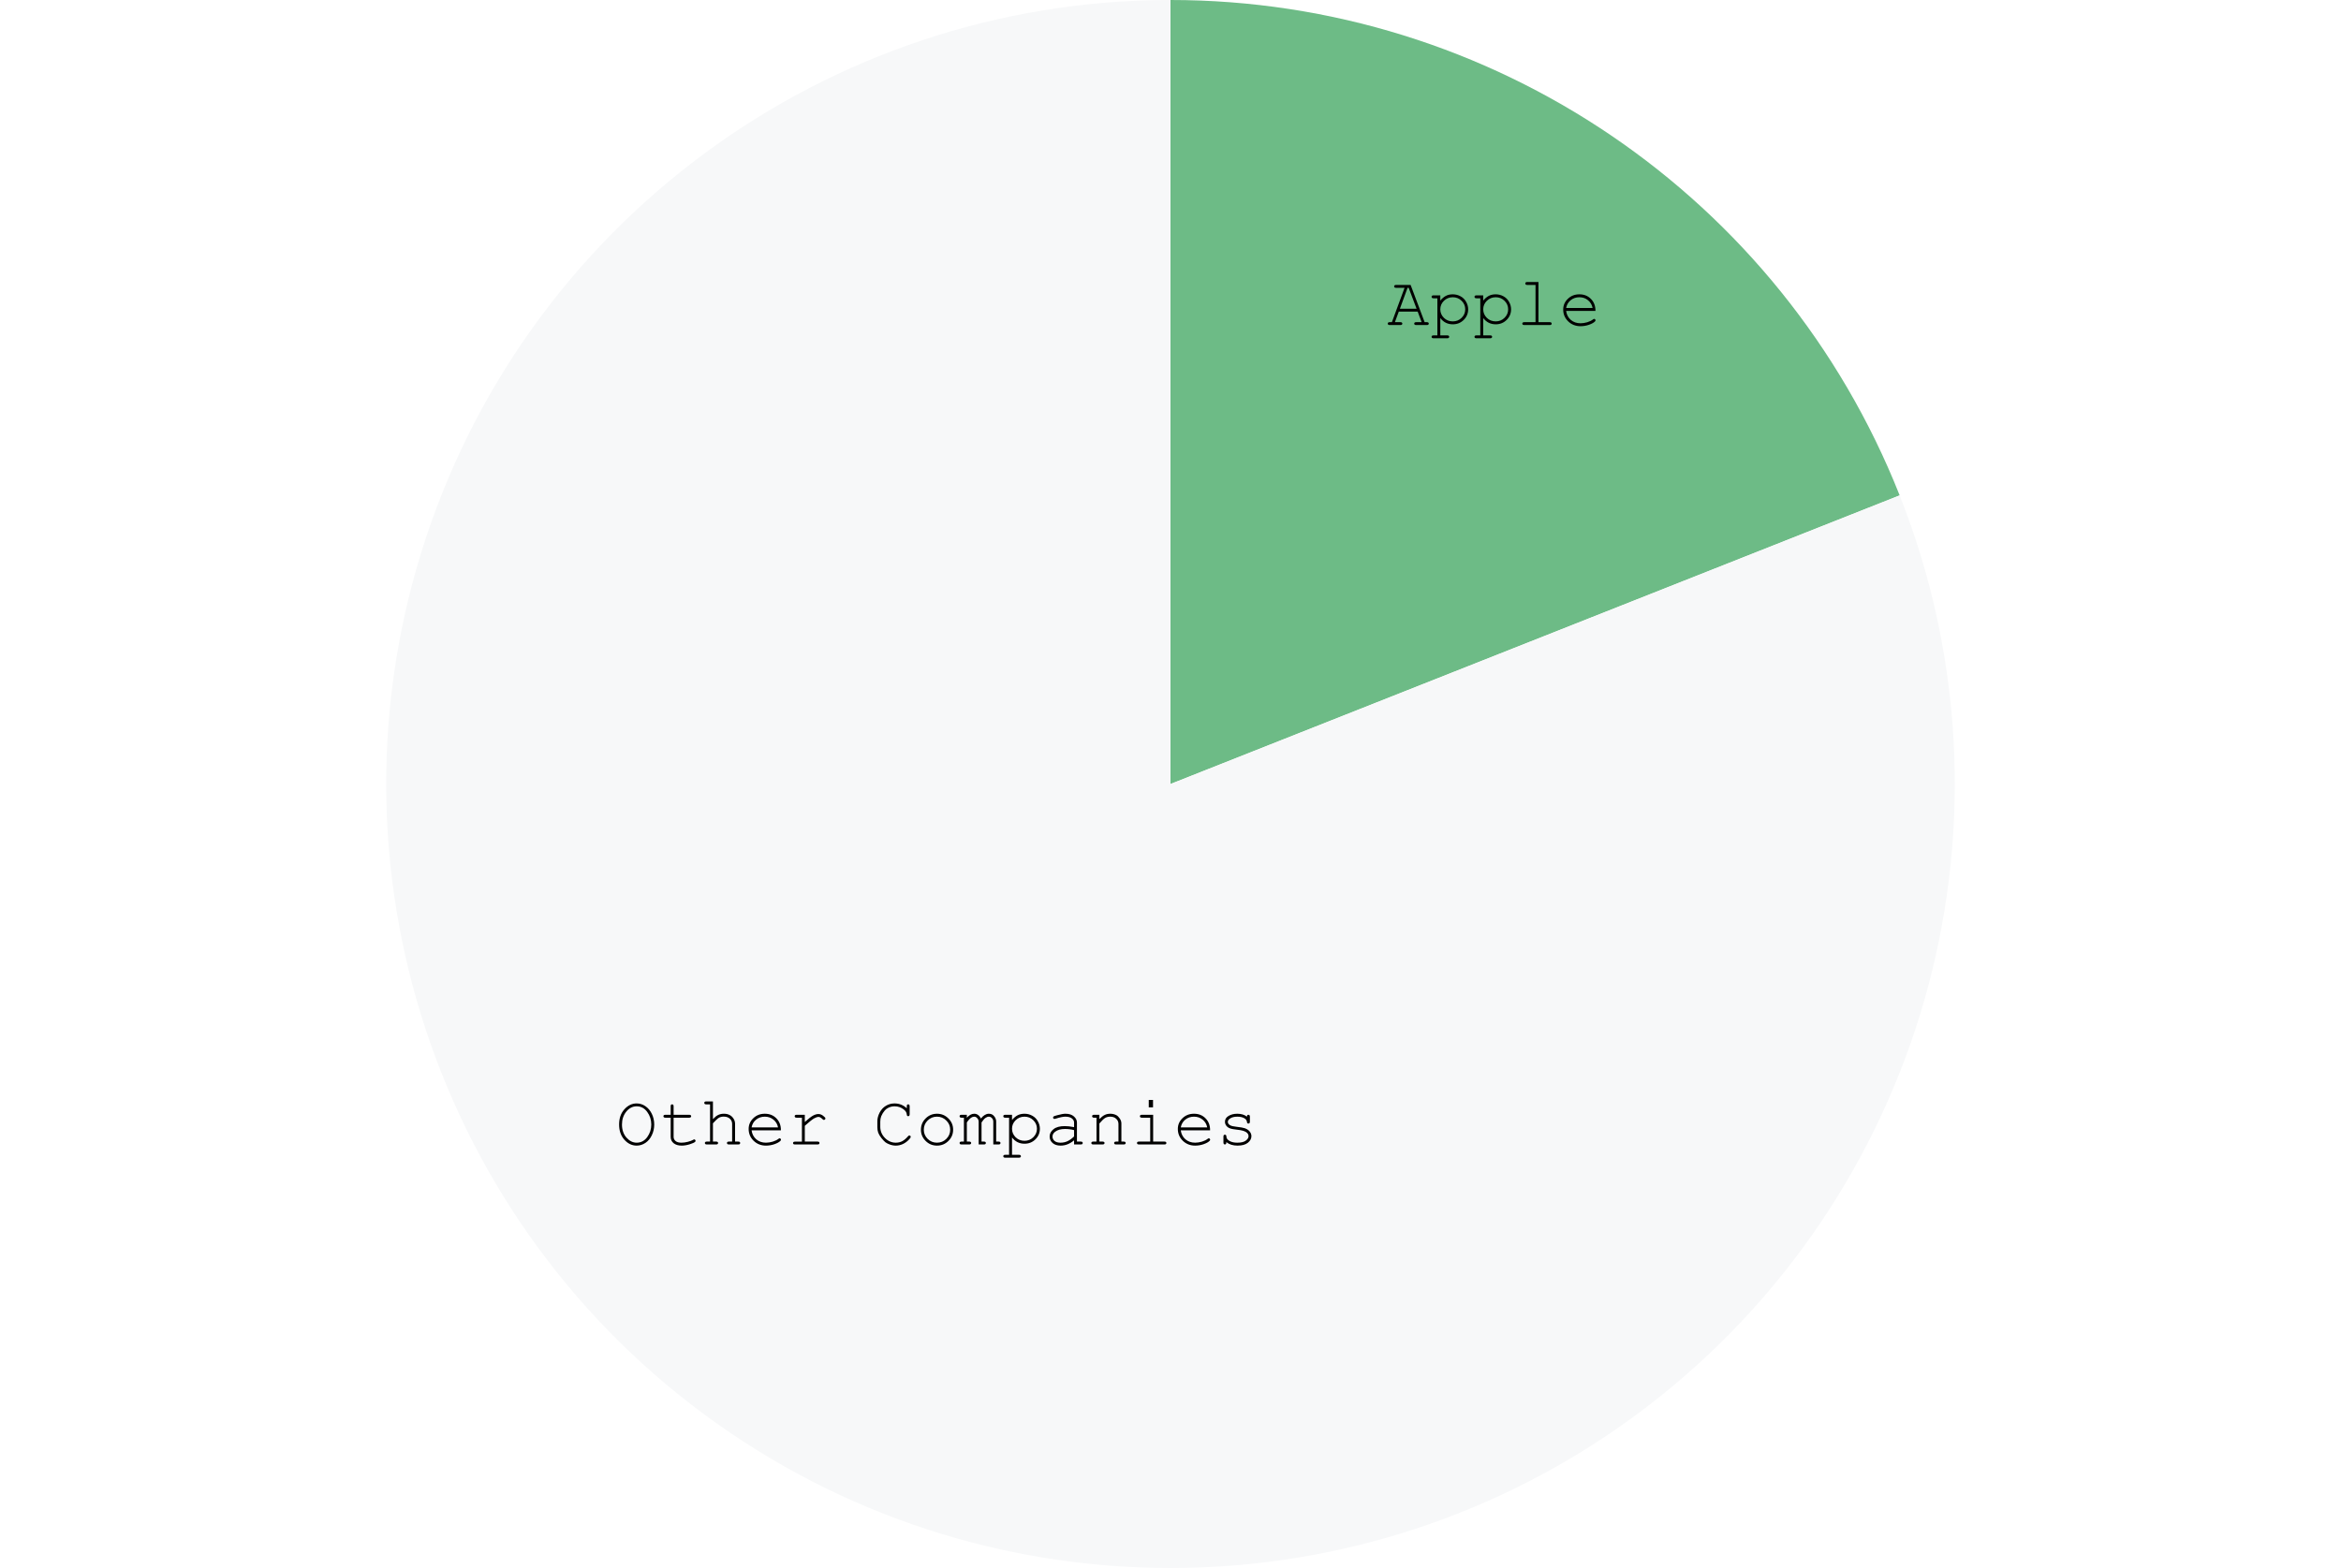 <svg version="1.1" viewBox="0.0 0.0 600.0 402.0" fill="none" stroke="none" stroke-linecap="square" stroke-miterlimit="10" width="600" height="402" xmlns="http://www.w3.org/2000/svg"><path fill="#ffffff" d="M0 0L600.0 0L600.0 402.0L0 402.0L0 0Z" fill-rule="nonzero"/><path fill="#6dbb86" d="M300.0 0C382.448 0 456.534 50.349 486.885 127.007L300.0 201.0Z" fill-rule="nonzero"/><path fill="#f7f8f9" d="M486.885 127.007C519.37 209.054 494.542 302.693 425.674 357.867C356.806 413.04 260.006 416.843 187.021 367.243C114.037 317.643 81.938 226.24 107.886 141.898C133.833 57.555 211.756 2.842171E-14 300.0 0L300.0 201.0Z" fill-rule="nonzero"/><path fill="#000000" d="M363.353 79.895L358.51 79.895L357.51 82.598L358.932 82.598Q359.197 82.598 359.307 82.707Q359.416 82.801 359.416 82.957Q359.416 83.113 359.307 83.223Q359.197 83.332 358.932 83.332L356.166 83.332Q355.9 83.332 355.791 83.223Q355.682 83.113 355.682 82.957Q355.682 82.801 355.791 82.707Q355.9 82.598 356.166 82.598L356.744 82.598L359.994 73.785L357.822 73.785Q357.557 73.785 357.432 73.691Q357.322 73.582 357.322 73.41Q357.322 73.254 357.432 73.16Q357.557 73.051 357.822 73.051L361.541 73.051L365.135 82.598L365.713 82.598Q365.978 82.598 366.088 82.707Q366.197 82.801 366.197 82.957Q366.197 83.113 366.088 83.223Q365.978 83.332 365.713 83.332L362.963 83.332Q362.682 83.332 362.572 83.223Q362.463 83.113 362.463 82.957Q362.463 82.801 362.572 82.707Q362.682 82.598 362.963 82.598L364.369 82.598L363.353 79.895ZM363.072 79.16L361.041 73.785L360.76 73.785L358.791 79.16L363.072 79.16ZM369.15 75.723L369.15 77.066Q369.807 76.27 370.557 75.863Q371.322 75.457 372.338 75.457Q373.432 75.457 374.353 75.973Q375.275 76.473 375.775 77.395Q376.291 78.301 376.291 79.301Q376.291 80.895 375.15 82.02Q374.01 83.145 372.353 83.145Q370.369 83.145 369.15 81.535L369.15 85.988L370.932 85.988Q371.197 85.988 371.307 86.082Q371.432 86.191 371.432 86.363Q371.432 86.52 371.307 86.613Q371.197 86.723 370.932 86.723L367.416 86.723Q367.15 86.723 367.025 86.613Q366.916 86.52 366.916 86.363Q366.916 86.191 367.025 86.082Q367.15 85.988 367.416 85.988L368.4 85.988L368.4 76.473L367.416 76.473Q367.15 76.473 367.025 76.363Q366.916 76.254 366.916 76.082Q366.916 75.926 367.025 75.832Q367.15 75.723 367.416 75.723L369.15 75.723ZM375.541 79.301Q375.541 78.02 374.603 77.113Q373.682 76.207 372.353 76.207Q371.01 76.207 370.072 77.129Q369.15 78.035 369.15 79.301Q369.15 80.566 370.072 81.488Q371.01 82.395 372.353 82.395Q373.682 82.395 374.603 81.488Q375.541 80.582 375.541 79.301ZM380.15 75.723L380.15 77.066Q380.807 76.27 381.557 75.863Q382.322 75.457 383.338 75.457Q384.432 75.457 385.353 75.973Q386.275 76.473 386.775 77.395Q387.291 78.301 387.291 79.301Q387.291 80.895 386.15 82.02Q385.01 83.145 383.353 83.145Q381.369 83.145 380.15 81.535L380.15 85.988L381.932 85.988Q382.197 85.988 382.307 86.082Q382.432 86.191 382.432 86.363Q382.432 86.52 382.307 86.613Q382.197 86.723 381.932 86.723L378.416 86.723Q378.15 86.723 378.025 86.613Q377.916 86.52 377.916 86.363Q377.916 86.191 378.025 86.082Q378.15 85.988 378.416 85.988L379.4 85.988L379.4 76.473L378.416 76.473Q378.15 76.473 378.025 76.363Q377.916 76.254 377.916 76.082Q377.916 75.926 378.025 75.832Q378.15 75.723 378.416 75.723L380.15 75.723ZM386.541 79.301Q386.541 78.02 385.603 77.113Q384.682 76.207 383.353 76.207Q382.01 76.207 381.072 77.129Q380.15 78.035 380.15 79.301Q380.15 80.566 381.072 81.488Q382.01 82.395 383.353 82.395Q384.682 82.395 385.603 81.488Q386.541 80.582 386.541 79.301ZM394.307 72.301L394.307 82.598L397.197 82.598Q397.478 82.598 397.588 82.707Q397.697 82.801 397.697 82.957Q397.697 83.113 397.588 83.223Q397.478 83.332 397.197 83.332L390.666 83.332Q390.4 83.332 390.275 83.223Q390.166 83.113 390.166 82.957Q390.166 82.801 390.275 82.707Q390.4 82.598 390.666 82.598L393.557 82.598L393.557 73.051L391.432 73.051Q391.166 73.051 391.041 72.941Q390.932 72.832 390.932 72.676Q390.932 72.52 391.041 72.41Q391.166 72.301 391.432 72.301L394.307 72.301ZM408.916 79.707L401.4 79.707Q401.588 81.129 402.588 82.004Q403.603 82.879 405.088 82.879Q405.916 82.879 406.822 82.613Q407.728 82.332 408.291 81.895Q408.463 81.754 408.588 81.754Q408.728 81.754 408.822 81.863Q408.932 81.973 408.932 82.129Q408.932 82.27 408.791 82.41Q408.369 82.863 407.291 83.254Q406.228 83.629 405.088 83.629Q403.197 83.629 401.916 82.379Q400.65 81.129 400.65 79.363Q400.65 77.754 401.838 76.613Q403.025 75.457 404.791 75.457Q406.603 75.457 407.76 76.645Q408.932 77.816 408.916 79.707ZM408.182 78.957Q407.947 77.738 407.01 76.973Q406.088 76.207 404.791 76.207Q403.494 76.207 402.557 76.973Q401.635 77.723 401.4 78.957L408.182 78.957Z" fill-rule="nonzero"/><path fill="#000000" d="M167.677 288.303Q167.677 289.771 167.068 291.037Q166.474 292.303 165.427 293.006Q164.38 293.709 163.177 293.709Q161.38 293.709 160.021 292.193Q158.677 290.662 158.677 288.303Q158.677 285.912 160.021 284.412Q161.38 282.896 163.177 282.896Q164.38 282.896 165.411 283.6Q166.458 284.303 167.068 285.568Q167.677 286.818 167.677 288.303ZM166.927 288.303Q166.927 286.49 165.88 285.068Q164.833 283.631 163.177 283.631Q161.614 283.631 160.505 285.006Q159.411 286.365 159.411 288.303Q159.411 290.35 160.568 291.662Q161.724 292.959 163.177 292.959Q164.833 292.959 165.88 291.537Q166.927 290.1 166.927 288.303ZM172.646 285.803L176.646 285.803Q176.911 285.803 177.021 285.912Q177.146 286.006 177.146 286.178Q177.146 286.334 177.021 286.443Q176.911 286.553 176.646 286.553L172.646 286.553L172.646 291.459Q172.646 292.1 173.146 292.537Q173.661 292.959 174.661 292.959Q175.411 292.959 176.271 292.74Q177.146 292.521 177.63 292.24Q177.802 292.115 177.927 292.115Q178.068 292.115 178.161 292.225Q178.271 292.334 178.271 292.49Q178.271 292.615 178.161 292.74Q177.88 293.021 176.786 293.365Q175.708 293.709 174.708 293.709Q173.427 293.709 172.661 293.1Q171.896 292.49 171.896 291.459L171.896 286.553L170.536 286.553Q170.271 286.553 170.146 286.443Q170.036 286.334 170.036 286.162Q170.036 286.006 170.146 285.912Q170.271 285.803 170.536 285.803L171.896 285.803L171.896 283.615Q171.896 283.35 171.989 283.24Q172.099 283.131 172.255 283.131Q172.427 283.131 172.536 283.24Q172.646 283.35 172.646 283.615L172.646 285.803ZM182.724 282.381L182.724 286.928Q183.427 286.162 184.068 285.85Q184.724 285.537 185.521 285.537Q186.38 285.537 186.974 285.85Q187.583 286.146 187.989 286.771Q188.396 287.396 188.396 288.1L188.396 292.678L189.224 292.678Q189.489 292.678 189.599 292.787Q189.708 292.881 189.708 293.037Q189.708 293.193 189.599 293.303Q189.489 293.412 189.224 293.412L186.818 293.412Q186.552 293.412 186.427 293.303Q186.318 293.193 186.318 293.037Q186.318 292.881 186.427 292.787Q186.552 292.678 186.818 292.678L187.646 292.678L187.646 288.146Q187.646 287.35 187.068 286.818Q186.489 286.271 185.474 286.271Q184.661 286.271 184.083 286.678Q183.677 286.959 182.724 287.99L182.724 292.678L183.568 292.678Q183.818 292.678 183.927 292.787Q184.052 292.881 184.052 293.037Q184.052 293.193 183.927 293.303Q183.818 293.412 183.568 293.412L181.146 293.412Q180.896 293.412 180.771 293.303Q180.661 293.193 180.661 293.037Q180.661 292.881 180.771 292.787Q180.896 292.678 181.146 292.678L181.989 292.678L181.989 283.131L180.989 283.131Q180.724 283.131 180.614 283.021Q180.505 282.912 180.505 282.756Q180.505 282.6 180.614 282.49Q180.724 282.381 180.989 282.381L182.724 282.381ZM200.146 289.787L192.63 289.787Q192.818 291.209 193.818 292.084Q194.833 292.959 196.318 292.959Q197.146 292.959 198.052 292.693Q198.958 292.412 199.521 291.975Q199.693 291.834 199.818 291.834Q199.958 291.834 200.052 291.943Q200.161 292.053 200.161 292.209Q200.161 292.35 200.021 292.49Q199.599 292.943 198.521 293.334Q197.458 293.709 196.318 293.709Q194.427 293.709 193.146 292.459Q191.88 291.209 191.88 289.443Q191.88 287.834 193.068 286.693Q194.255 285.537 196.021 285.537Q197.833 285.537 198.989 286.725Q200.161 287.896 200.146 289.787ZM199.411 289.037Q199.177 287.818 198.239 287.053Q197.318 286.287 196.021 286.287Q194.724 286.287 193.786 287.053Q192.864 287.803 192.63 289.037L199.411 289.037ZM206.271 285.803L206.271 287.662Q207.708 286.365 208.427 285.99Q209.146 285.615 209.755 285.615Q210.411 285.615 210.974 286.068Q211.552 286.506 211.552 286.725Q211.552 286.896 211.443 287.006Q211.333 287.115 211.161 287.115Q211.068 287.115 211.005 287.084Q210.943 287.053 210.786 286.896Q210.474 286.584 210.239 286.475Q210.021 286.35 209.802 286.35Q209.318 286.35 208.63 286.74Q207.958 287.131 206.271 288.631L206.271 292.678L209.536 292.678Q209.818 292.678 209.927 292.787Q210.036 292.881 210.036 293.037Q210.036 293.193 209.927 293.303Q209.818 293.412 209.536 293.412L203.755 293.412Q203.489 293.412 203.364 293.318Q203.255 293.209 203.255 293.053Q203.255 292.896 203.364 292.803Q203.474 292.693 203.755 292.693L205.536 292.693L205.536 286.553L204.177 286.553Q203.911 286.553 203.786 286.443Q203.677 286.334 203.677 286.162Q203.677 286.006 203.786 285.912Q203.896 285.803 204.177 285.803L206.271 285.803ZM232.411 284.146L232.411 283.615Q232.411 283.35 232.505 283.24Q232.599 283.131 232.771 283.131Q232.943 283.131 233.036 283.24Q233.146 283.35 233.146 283.615L233.146 285.662Q233.146 285.943 233.036 286.053Q232.943 286.162 232.771 286.162Q232.63 286.162 232.521 286.068Q232.427 285.959 232.411 285.725Q232.364 284.99 231.599 284.412Q230.583 283.631 229.286 283.631Q228.427 283.631 227.677 284.006Q227.114 284.287 226.786 284.678Q226.193 285.365 225.849 286.193Q225.614 286.818 225.614 287.584L225.614 288.881Q225.614 290.521 226.802 291.74Q228.005 292.959 229.583 292.959Q230.536 292.959 231.286 292.553Q232.036 292.131 232.739 291.303Q232.88 291.115 233.068 291.115Q233.224 291.115 233.318 291.225Q233.427 291.318 233.427 291.459Q233.427 291.662 233.052 292.068Q232.318 292.881 231.411 293.303Q230.521 293.709 229.599 293.709Q228.802 293.709 227.974 293.396Q227.349 293.162 226.927 292.85Q226.521 292.521 225.911 291.771Q225.318 291.021 225.083 290.381Q224.864 289.74 224.864 288.975L224.864 287.475Q224.864 286.396 225.443 285.256Q226.036 284.115 227.052 283.506Q228.068 282.896 229.255 282.896Q231.083 282.896 232.411 284.146ZM244.286 289.631Q244.286 291.318 243.068 292.521Q241.864 293.709 240.161 293.709Q238.443 293.709 237.239 292.506Q236.036 291.303 236.036 289.631Q236.036 287.943 237.239 286.74Q238.443 285.537 240.161 285.537Q241.864 285.537 243.068 286.74Q244.286 287.928 244.286 289.631ZM243.536 289.631Q243.536 288.24 242.536 287.271Q241.552 286.287 240.146 286.287Q238.739 286.287 237.755 287.271Q236.771 288.24 236.771 289.631Q236.771 290.99 237.755 291.975Q238.739 292.959 240.146 292.959Q241.552 292.959 242.536 291.99Q243.536 291.006 243.536 289.631ZM247.802 285.803L247.802 286.553Q248.739 285.537 249.677 285.537Q250.255 285.537 250.677 285.85Q251.114 286.146 251.411 286.756Q251.896 286.146 252.396 285.85Q252.911 285.537 253.427 285.537Q254.224 285.537 254.693 286.053Q255.318 286.725 255.318 287.521L255.318 292.678L255.943 292.678Q256.208 292.678 256.317 292.787Q256.427 292.881 256.427 293.037Q256.427 293.193 256.317 293.303Q256.208 293.412 255.943 293.412L254.583 293.412L254.583 287.584Q254.583 287.021 254.239 286.662Q253.896 286.287 253.443 286.287Q253.036 286.287 252.583 286.6Q252.146 286.896 251.568 287.771L251.568 292.678L252.193 292.678Q252.458 292.678 252.568 292.787Q252.677 292.881 252.677 293.037Q252.677 293.193 252.568 293.303Q252.458 293.412 252.193 293.412L250.833 293.412L250.833 287.631Q250.833 287.053 250.474 286.678Q250.13 286.287 249.708 286.287Q249.302 286.287 248.927 286.537Q248.38 286.896 247.802 287.771L247.802 292.678L248.411 292.678Q248.677 292.678 248.786 292.787Q248.911 292.881 248.911 293.037Q248.911 293.193 248.786 293.303Q248.677 293.412 248.411 293.412L246.427 293.412Q246.161 293.412 246.052 293.303Q245.943 293.193 245.943 293.037Q245.943 292.881 246.052 292.787Q246.161 292.678 246.427 292.678L247.052 292.678L247.052 286.553L246.427 286.553Q246.161 286.553 246.052 286.443Q245.943 286.334 245.943 286.162Q245.943 286.006 246.052 285.912Q246.161 285.803 246.427 285.803L247.802 285.803ZM259.38 285.803L259.38 287.146Q260.036 286.35 260.786 285.943Q261.552 285.537 262.567 285.537Q263.661 285.537 264.583 286.053Q265.505 286.553 266.005 287.475Q266.521 288.381 266.521 289.381Q266.521 290.975 265.38 292.1Q264.239 293.225 262.583 293.225Q260.599 293.225 259.38 291.615L259.38 296.068L261.161 296.068Q261.427 296.068 261.536 296.162Q261.661 296.271 261.661 296.443Q261.661 296.6 261.536 296.693Q261.427 296.803 261.161 296.803L257.646 296.803Q257.38 296.803 257.255 296.693Q257.146 296.6 257.146 296.443Q257.146 296.271 257.255 296.162Q257.38 296.068 257.646 296.068L258.63 296.068L258.63 286.553L257.646 286.553Q257.38 286.553 257.255 286.443Q257.146 286.334 257.146 286.162Q257.146 286.006 257.255 285.912Q257.38 285.803 257.646 285.803L259.38 285.803ZM265.771 289.381Q265.771 288.1 264.833 287.193Q263.911 286.287 262.583 286.287Q261.239 286.287 260.302 287.209Q259.38 288.115 259.38 289.381Q259.38 290.646 260.302 291.568Q261.239 292.475 262.583 292.475Q263.911 292.475 264.833 291.568Q265.771 290.662 265.771 289.381ZM275.286 293.412L275.286 292.35Q273.677 293.709 271.849 293.709Q270.521 293.709 269.771 293.037Q269.021 292.35 269.021 291.381Q269.021 290.303 270.005 289.506Q270.989 288.709 272.88 288.709Q273.396 288.709 273.989 288.771Q274.583 288.834 275.286 288.975L275.286 287.787Q275.286 287.178 274.724 286.74Q274.161 286.287 273.036 286.287Q272.161 286.287 270.614 286.787Q270.333 286.865 270.255 286.865Q270.114 286.865 270.005 286.771Q269.911 286.662 269.911 286.506Q269.911 286.35 269.989 286.271Q270.114 286.131 270.989 285.912Q272.364 285.537 273.067 285.537Q274.458 285.537 275.239 286.225Q276.021 286.912 276.021 287.787L276.021 292.678L277.005 292.678Q277.286 292.678 277.396 292.787Q277.505 292.881 277.505 293.037Q277.505 293.193 277.396 293.303Q277.286 293.412 277.005 293.412L275.286 293.412ZM275.286 289.74Q274.755 289.584 274.177 289.521Q273.599 289.443 272.958 289.443Q271.349 289.443 270.442 290.146Q269.755 290.662 269.755 291.381Q269.755 292.053 270.271 292.506Q270.802 292.959 271.802 292.959Q272.771 292.959 273.583 292.584Q274.411 292.193 275.286 291.365L275.286 289.74ZM281.771 285.803L281.771 286.912Q282.536 286.131 283.161 285.834Q283.786 285.537 284.567 285.537Q285.411 285.537 286.114 285.896Q286.599 286.162 287.005 286.771Q287.411 287.381 287.411 288.021L287.411 292.678L288.021 292.678Q288.286 292.678 288.396 292.787Q288.521 292.881 288.521 293.037Q288.521 293.193 288.396 293.303Q288.286 293.412 288.021 293.412L286.052 293.412Q285.771 293.412 285.661 293.303Q285.552 293.193 285.552 293.037Q285.552 292.881 285.661 292.787Q285.771 292.678 286.052 292.678L286.661 292.678L286.661 288.146Q286.661 287.365 286.083 286.834Q285.521 286.287 284.567 286.287Q283.833 286.287 283.302 286.584Q282.771 286.865 281.771 288.037L281.771 292.678L282.599 292.678Q282.864 292.678 282.974 292.787Q283.099 292.881 283.099 293.037Q283.099 293.193 282.974 293.303Q282.864 293.412 282.599 293.412L280.192 293.412Q279.927 293.412 279.817 293.303Q279.708 293.193 279.708 293.037Q279.708 292.881 279.817 292.787Q279.927 292.678 280.192 292.678L281.036 292.678L281.036 286.553L280.411 286.553Q280.146 286.553 280.021 286.443Q279.911 286.334 279.911 286.162Q279.911 286.006 280.021 285.912Q280.146 285.803 280.411 285.803L281.771 285.803ZM295.521 282.006L295.521 283.912L294.427 283.912L294.427 282.006L295.521 282.006ZM295.552 285.803L295.552 292.678L298.442 292.678Q298.724 292.678 298.833 292.787Q298.942 292.881 298.942 293.037Q298.942 293.193 298.833 293.303Q298.724 293.412 298.442 293.412L291.911 293.412Q291.646 293.412 291.521 293.303Q291.411 293.193 291.411 293.037Q291.411 292.881 291.521 292.787Q291.646 292.678 291.911 292.678L294.802 292.678L294.802 286.553L292.661 286.553Q292.396 286.553 292.271 286.443Q292.161 286.334 292.161 286.178Q292.161 286.006 292.271 285.912Q292.38 285.803 292.661 285.803L295.552 285.803ZM310.146 289.787L302.63 289.787Q302.817 291.209 303.817 292.084Q304.833 292.959 306.317 292.959Q307.146 292.959 308.052 292.693Q308.958 292.412 309.521 291.975Q309.692 291.834 309.817 291.834Q309.958 291.834 310.052 291.943Q310.161 292.053 310.161 292.209Q310.161 292.35 310.021 292.49Q309.599 292.943 308.521 293.334Q307.458 293.709 306.317 293.709Q304.427 293.709 303.146 292.459Q301.88 291.209 301.88 289.443Q301.88 287.834 303.067 286.693Q304.255 285.537 306.021 285.537Q307.833 285.537 308.989 286.725Q310.161 287.896 310.146 289.787ZM309.411 289.037Q309.177 287.818 308.239 287.053Q307.317 286.287 306.021 286.287Q304.724 286.287 303.786 287.053Q302.864 287.803 302.63 289.037L309.411 289.037ZM319.599 286.287Q319.599 286.021 319.692 285.912Q319.802 285.803 319.958 285.803Q320.13 285.803 320.239 285.912Q320.349 286.021 320.349 286.303L320.349 287.568Q320.349 287.834 320.239 287.943Q320.13 288.053 319.958 288.053Q319.817 288.053 319.708 287.959Q319.614 287.865 319.599 287.646Q319.536 287.115 319.052 286.771Q318.333 286.287 317.146 286.287Q315.911 286.287 315.224 286.787Q314.692 287.162 314.692 287.631Q314.692 288.162 315.317 288.506Q315.739 288.756 316.911 288.881Q318.458 289.053 319.052 289.256Q319.896 289.568 320.317 290.115Q320.739 290.662 320.739 291.287Q320.739 292.24 319.833 292.975Q318.927 293.709 317.177 293.709Q315.427 293.709 314.317 292.818Q314.317 293.115 314.271 293.209Q314.239 293.287 314.146 293.35Q314.052 293.412 313.942 293.412Q313.786 293.412 313.677 293.303Q313.567 293.178 313.567 292.912L313.567 291.396Q313.567 291.131 313.661 291.021Q313.771 290.912 313.942 290.912Q314.099 290.912 314.208 291.021Q314.317 291.131 314.317 291.318Q314.317 291.709 314.521 291.99Q314.833 292.412 315.505 292.693Q316.177 292.959 317.146 292.959Q318.599 292.959 319.302 292.428Q320.005 291.896 320.005 291.287Q320.005 290.615 319.286 290.193Q318.567 289.787 317.192 289.646Q315.817 289.506 315.208 289.271Q314.614 289.037 314.286 288.584Q313.958 288.131 313.958 287.6Q313.958 286.646 314.88 286.1Q315.817 285.537 317.114 285.537Q318.63 285.537 319.599 286.287Z" fill-rule="nonzero"/></svg>